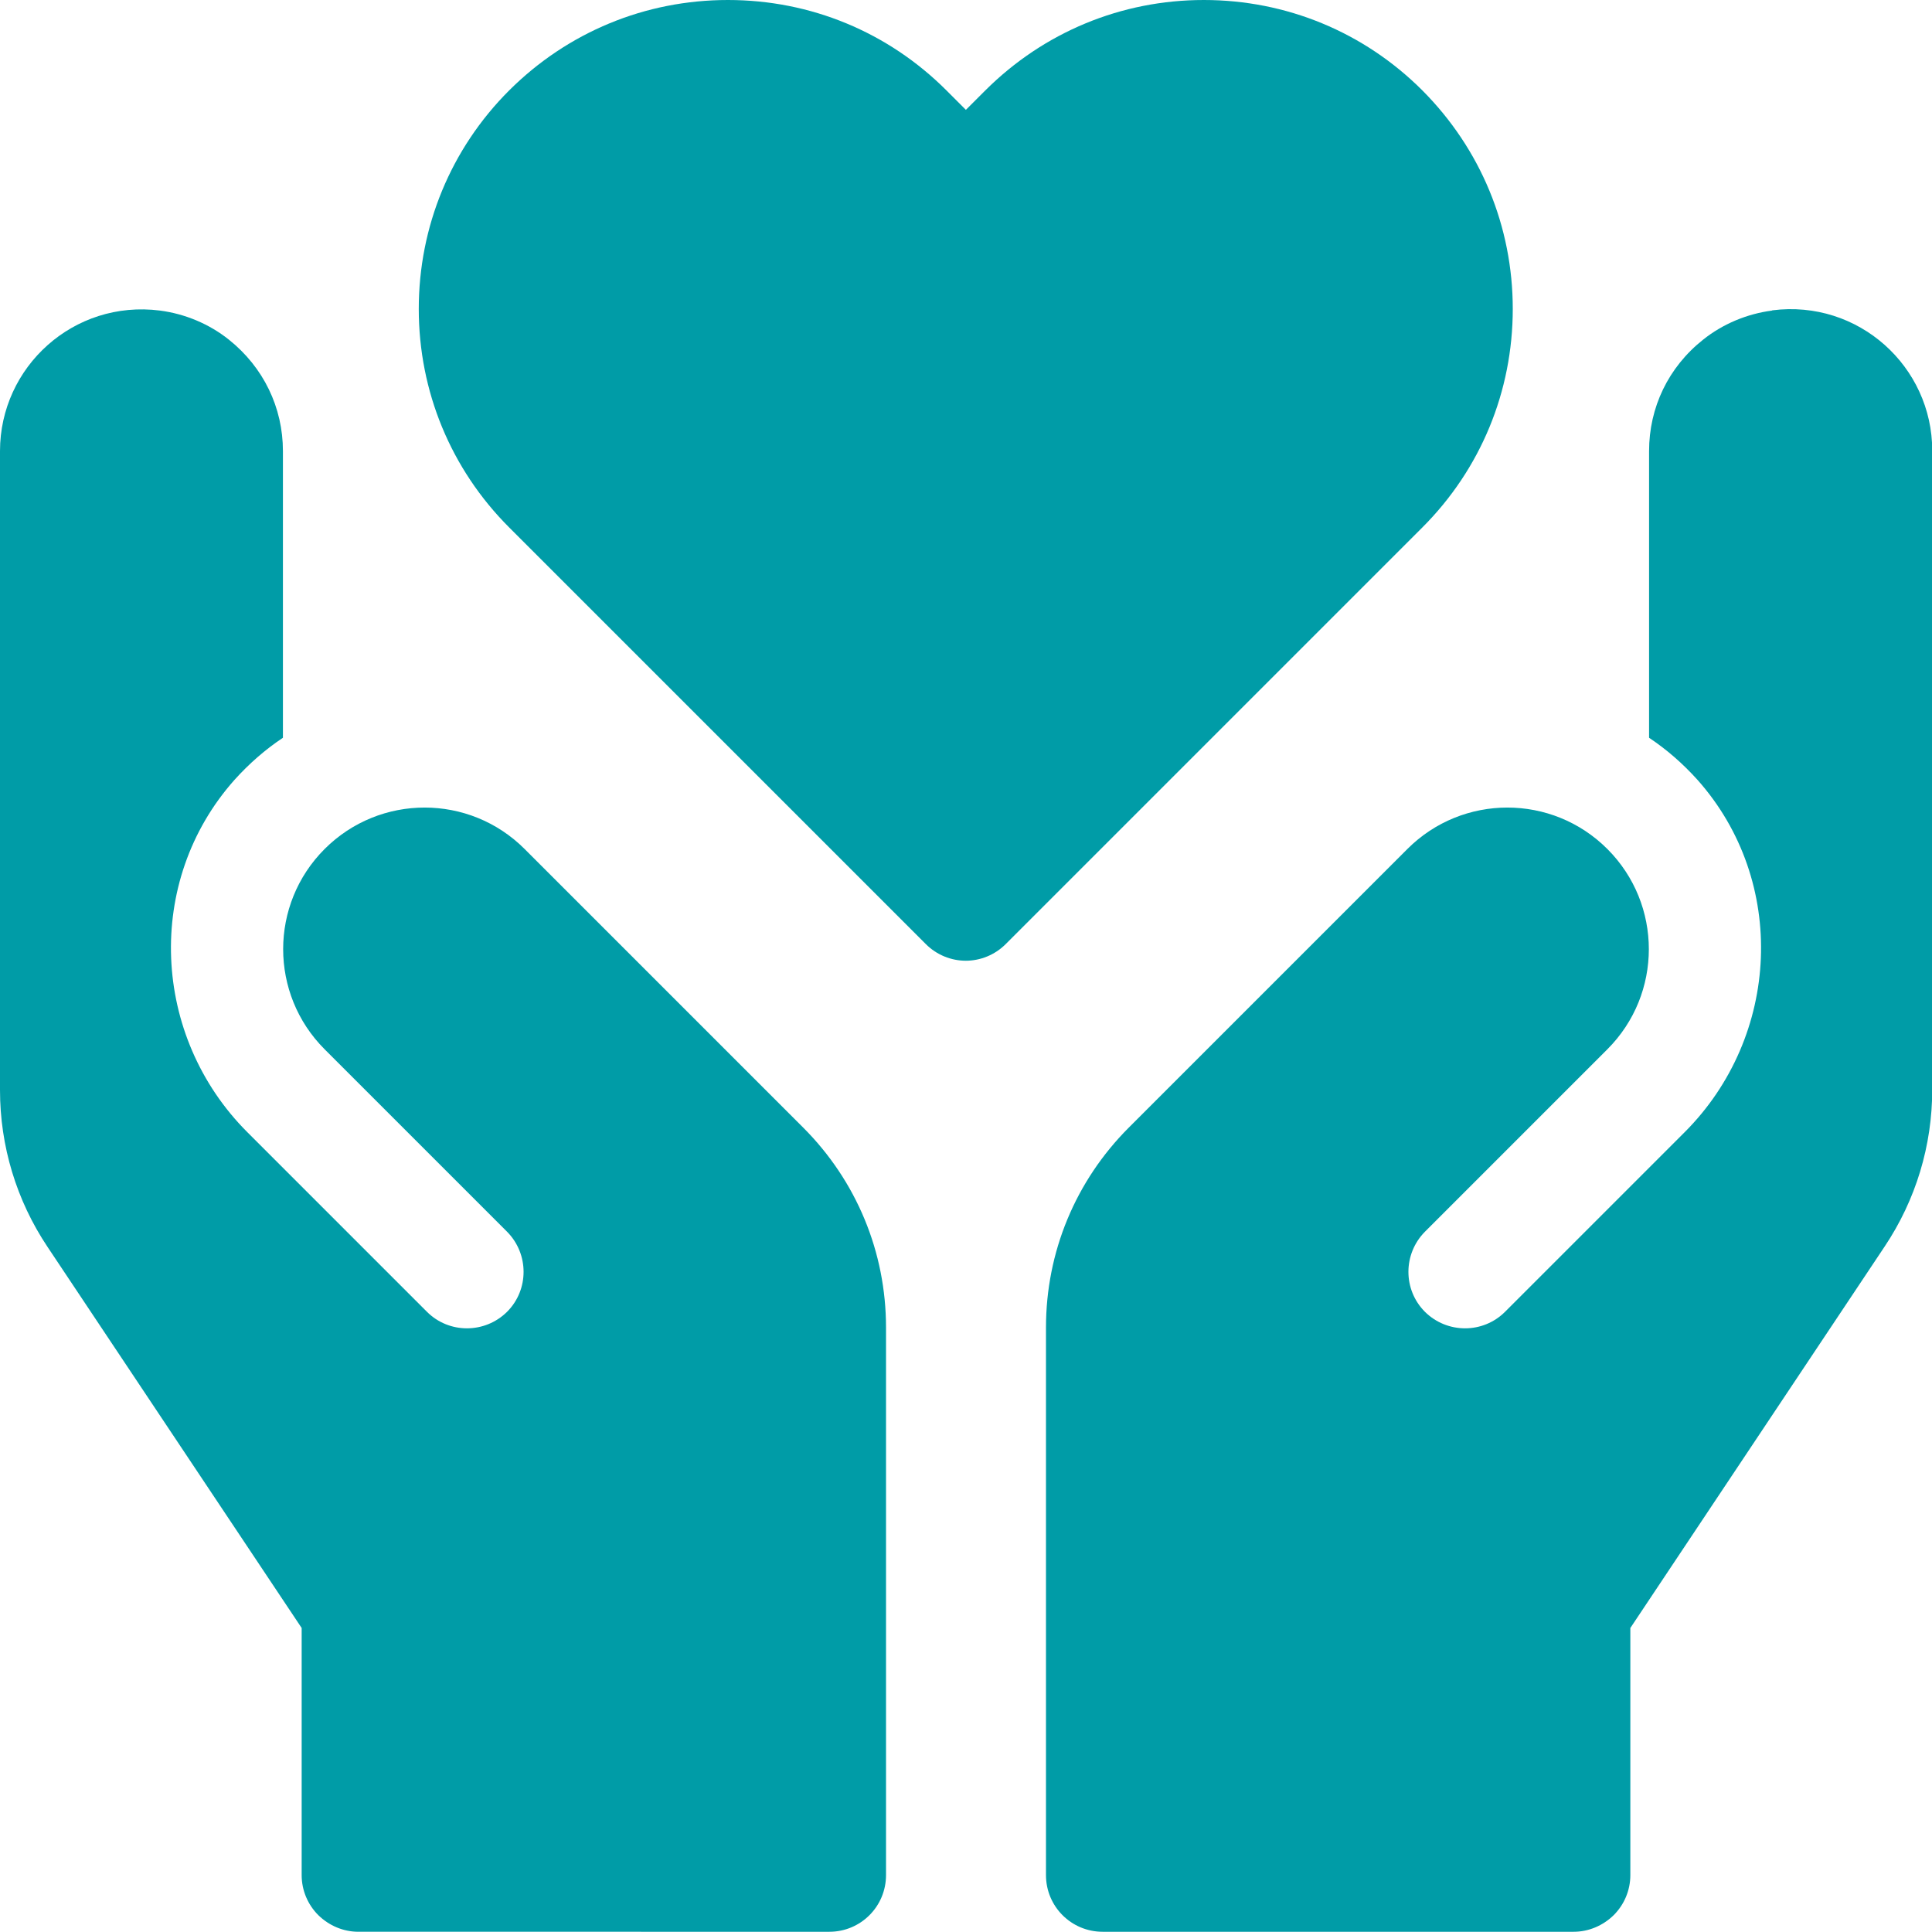 <?xml version="1.0" encoding="UTF-8"?>
<svg xmlns="http://www.w3.org/2000/svg" xmlns:xlink="http://www.w3.org/1999/xlink" id="Layer_2" data-name="Layer 2" viewBox="0 0 82.49 82.49">
  <defs>
    <clipPath id="clippath">
      <rect width="82.49" height="82.49" fill="none" stroke-width="0"></rect>
    </clipPath>
  </defs>
  <g id="Layer_1-2" data-name="Layer 1">
    <g clip-path="url(#clippath)">
      <path d="m41.24,41.02c-.62,0-1.24-.24-1.71-.71l-17.79-17.79c-2.49-2.49-3.86-5.81-3.86-9.33s1.37-6.84,3.86-9.33C24.24,1.37,27.55,0,31.08,0s6.84,1.37,9.33,3.86l.83.83.83-.83C44.57,1.37,47.88,0,51.4,0s6.84,1.37,9.33,3.86c2.49,2.5,3.86,5.81,3.86,9.33s-1.37,6.84-3.86,9.33l-17.79,17.79c-.47.47-1.09.71-1.71.71" fill="#009ca7" stroke-width="0"></path>
      <path d="m75.66,13.26c-1.07.14-2.1.57-2.94,1.24-1.49,1.18-2.31,2.9-2.31,4.76v12.24c.75.5,1.44,1.1,2.07,1.8,3.85,4.33,3.54,10.95-.55,15.04l-7.67,7.67c-.94.94-2.47.94-3.42,0-.94-.94-.94-2.47,0-3.42l7.79-7.79c2.36-2.36,2.36-6.19,0-8.55s-6.18-2.36-8.54,0l-11.89,11.89c-2.28,2.28-3.54,5.32-3.54,8.54v23.38c0,1.34,1.08,2.42,2.42,2.42h20.11c.64,0,1.25-.26,1.71-.71.45-.45.71-1.06.71-1.71v-10.55l10.86-16.29c1.33-1.99,2.03-4.31,2.03-6.7v-27.28c0-3.59-3.15-6.46-6.83-5.99" fill="#009ca7" stroke-width="0"></path>
      <path d="m6.83,13.26c1.07.14,2.1.57,2.94,1.24,1.48,1.18,2.31,2.9,2.31,4.76v12.24c-.75.5-1.44,1.1-2.07,1.8-3.85,4.33-3.54,10.95.55,15.04l7.67,7.67c.94.94,2.47.94,3.42,0,.94-.94.94-2.47,0-3.42l-7.79-7.79c-2.36-2.36-2.36-6.19,0-8.55,2.36-2.36,6.18-2.36,8.54,0l11.89,11.89c2.28,2.28,3.54,5.32,3.54,8.54v23.38c0,1.34-1.08,2.42-2.42,2.42H15.3c-.64,0-1.25-.26-1.71-.71-.45-.45-.71-1.06-.71-1.71v-10.55L2.03,53.24C.7,51.25,0,48.93,0,46.54v-27.28C0,15.66,3.15,12.79,6.83,13.26" fill="#009ca7" stroke-width="0"></path>
    </g>
  </g>
</svg>
